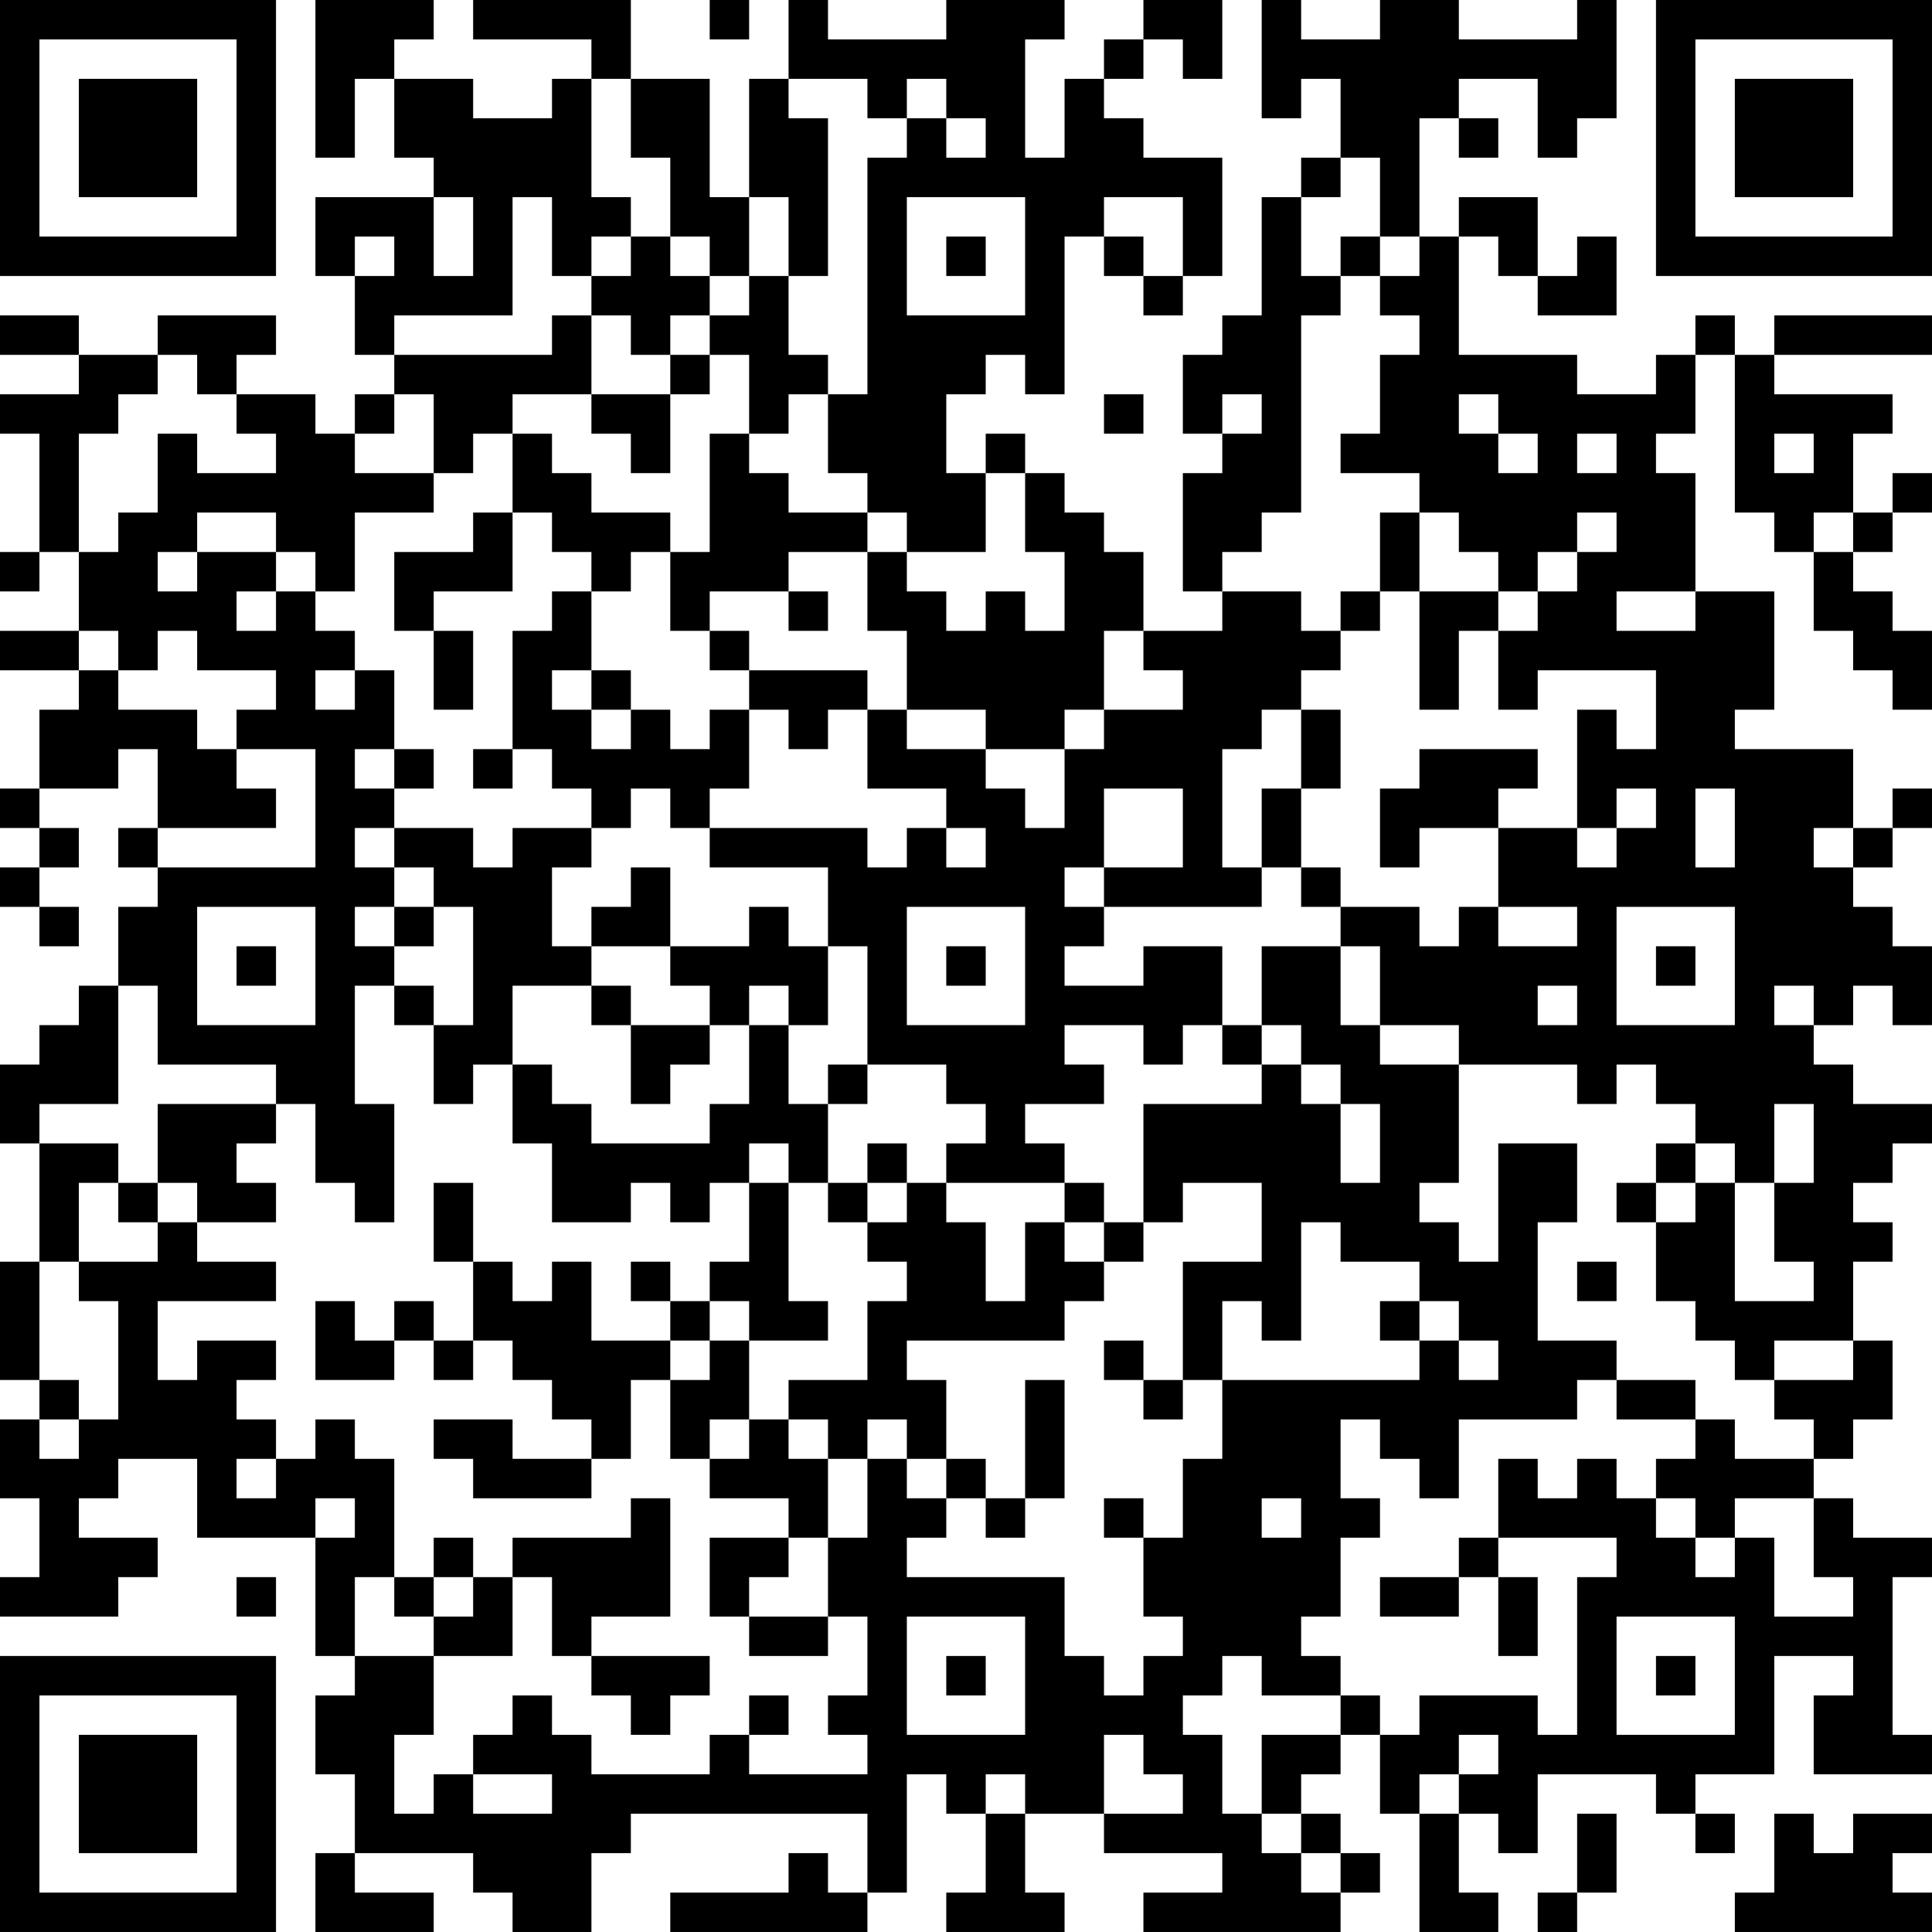 <?xml version="1.0" encoding="UTF-8"?>
<svg xmlns="http://www.w3.org/2000/svg" version="1.1" width="250" height="250" viewBox="0 0 250 250"><rect x="0" y="0" width="250" height="250" fill="#ffffff"/><g transform="scale(5.102)"><g transform="translate(0,0)"><path fill-rule="evenodd" d="M8 0L8 4L9 4L9 2L10 2L10 4L11 4L11 5L8 5L8 7L9 7L9 9L10 9L10 10L9 10L9 11L8 11L8 10L6 10L6 9L7 9L7 8L4 8L4 9L2 9L2 8L0 8L0 9L2 9L2 10L0 10L0 11L1 11L1 14L0 14L0 15L1 15L1 14L2 14L2 16L0 16L0 17L2 17L2 18L1 18L1 20L0 20L0 21L1 21L1 22L0 22L0 23L1 23L1 24L2 24L2 23L1 23L1 22L2 22L2 21L1 21L1 20L3 20L3 19L4 19L4 21L3 21L3 22L4 22L4 23L3 23L3 25L2 25L2 26L1 26L1 27L0 27L0 29L1 29L1 32L0 32L0 35L1 35L1 36L0 36L0 38L1 38L1 40L0 40L0 41L3 41L3 40L4 40L4 39L2 39L2 38L3 38L3 37L5 37L5 39L8 39L8 42L9 42L9 43L8 43L8 45L9 45L9 47L8 47L8 49L11 49L11 48L9 48L9 47L12 47L12 48L13 48L13 49L15 49L15 47L16 47L16 46L22 46L22 48L21 48L21 47L20 47L20 48L17 48L17 49L22 49L22 48L23 48L23 45L24 45L24 46L25 46L25 48L24 48L24 49L27 49L27 48L26 48L26 46L28 46L28 47L31 47L31 48L29 48L29 49L34 49L34 48L35 48L35 47L34 47L34 46L33 46L33 45L34 45L34 44L35 44L35 46L36 46L36 49L38 49L38 48L37 48L37 46L38 46L38 47L39 47L39 45L42 45L42 46L43 46L43 47L44 47L44 46L43 46L43 45L45 45L45 42L47 42L47 43L46 43L46 45L49 45L49 44L48 44L48 40L49 40L49 39L47 39L47 38L46 38L46 37L47 37L47 36L48 36L48 34L47 34L47 32L48 32L48 31L47 31L47 30L48 30L48 29L49 29L49 28L47 28L47 27L46 27L46 26L47 26L47 25L48 25L48 26L49 26L49 24L48 24L48 23L47 23L47 22L48 22L48 21L49 21L49 20L48 20L48 21L47 21L47 19L44 19L44 18L45 18L45 15L43 15L43 12L42 12L42 11L43 11L43 9L44 9L44 13L45 13L45 14L46 14L46 16L47 16L47 17L48 17L48 18L49 18L49 16L48 16L48 15L47 15L47 14L48 14L48 13L49 13L49 12L48 12L48 13L47 13L47 11L48 11L48 10L45 10L45 9L49 9L49 8L45 8L45 9L44 9L44 8L43 8L43 9L42 9L42 10L40 10L40 9L37 9L37 6L38 6L38 7L39 7L39 8L41 8L41 6L40 6L40 7L39 7L39 5L37 5L37 6L36 6L36 3L37 3L37 4L38 4L38 3L37 3L37 2L39 2L39 4L40 4L40 3L41 3L41 0L40 0L40 1L37 1L37 0L35 0L35 1L33 1L33 0L32 0L32 3L33 3L33 2L34 2L34 4L33 4L33 5L32 5L32 8L31 8L31 9L30 9L30 11L31 11L31 12L30 12L30 15L31 15L31 16L29 16L29 14L28 14L28 13L27 13L27 12L26 12L26 11L25 11L25 12L24 12L24 10L25 10L25 9L26 9L26 10L27 10L27 6L28 6L28 7L29 7L29 8L30 8L30 7L31 7L31 4L29 4L29 3L28 3L28 2L29 2L29 1L30 1L30 2L31 2L31 0L29 0L29 1L28 1L28 2L27 2L27 4L26 4L26 1L27 1L27 0L24 0L24 1L21 1L21 0L20 0L20 2L19 2L19 5L18 5L18 2L16 2L16 0L12 0L12 1L15 1L15 2L14 2L14 3L12 3L12 2L10 2L10 1L11 1L11 0ZM18 0L18 1L19 1L19 0ZM15 2L15 5L16 5L16 6L15 6L15 7L14 7L14 5L13 5L13 8L10 8L10 9L14 9L14 8L15 8L15 10L13 10L13 11L12 11L12 12L11 12L11 10L10 10L10 11L9 11L9 12L11 12L11 13L9 13L9 15L8 15L8 14L7 14L7 13L5 13L5 14L4 14L4 15L5 15L5 14L7 14L7 15L6 15L6 16L7 16L7 15L8 15L8 16L9 16L9 17L8 17L8 18L9 18L9 17L10 17L10 19L9 19L9 20L10 20L10 21L9 21L9 22L10 22L10 23L9 23L9 24L10 24L10 25L9 25L9 28L10 28L10 31L9 31L9 30L8 30L8 28L7 28L7 27L4 27L4 25L3 25L3 28L1 28L1 29L3 29L3 30L2 30L2 32L1 32L1 35L2 35L2 36L1 36L1 37L2 37L2 36L3 36L3 33L2 33L2 32L4 32L4 31L5 31L5 32L7 32L7 33L4 33L4 35L5 35L5 34L7 34L7 35L6 35L6 36L7 36L7 37L6 37L6 38L7 38L7 37L8 37L8 36L9 36L9 37L10 37L10 40L9 40L9 42L11 42L11 44L10 44L10 46L11 46L11 45L12 45L12 46L14 46L14 45L12 45L12 44L13 44L13 43L14 43L14 44L15 44L15 45L18 45L18 44L19 44L19 45L22 45L22 44L21 44L21 43L22 43L22 41L21 41L21 39L22 39L22 37L23 37L23 38L24 38L24 39L23 39L23 40L27 40L27 42L28 42L28 43L29 43L29 42L30 42L30 41L29 41L29 39L30 39L30 37L31 37L31 35L36 35L36 34L37 34L37 35L38 35L38 34L37 34L37 33L36 33L36 32L34 32L34 31L33 31L33 34L32 34L32 33L31 33L31 35L30 35L30 32L32 32L32 30L30 30L30 31L29 31L29 28L32 28L32 27L33 27L33 28L34 28L34 30L35 30L35 28L34 28L34 27L33 27L33 26L32 26L32 24L34 24L34 26L35 26L35 27L37 27L37 30L36 30L36 31L37 31L37 32L38 32L38 29L40 29L40 31L39 31L39 34L41 34L41 35L40 35L40 36L37 36L37 38L36 38L36 37L35 37L35 36L34 36L34 38L35 38L35 39L34 39L34 41L33 41L33 42L34 42L34 43L32 43L32 42L31 42L31 43L30 43L30 44L31 44L31 46L32 46L32 47L33 47L33 48L34 48L34 47L33 47L33 46L32 46L32 44L34 44L34 43L35 43L35 44L36 44L36 43L39 43L39 44L40 44L40 40L41 40L41 39L38 39L38 37L39 37L39 38L40 38L40 37L41 37L41 38L42 38L42 39L43 39L43 40L44 40L44 39L45 39L45 41L47 41L47 40L46 40L46 38L44 38L44 39L43 39L43 38L42 38L42 37L43 37L43 36L44 36L44 37L46 37L46 36L45 36L45 35L47 35L47 34L45 34L45 35L44 35L44 34L43 34L43 33L42 33L42 31L43 31L43 30L44 30L44 33L46 33L46 32L45 32L45 30L46 30L46 28L45 28L45 30L44 30L44 29L43 29L43 28L42 28L42 27L41 27L41 28L40 28L40 27L37 27L37 26L35 26L35 24L34 24L34 23L36 23L36 24L37 24L37 23L38 23L38 24L40 24L40 23L38 23L38 21L40 21L40 22L41 22L41 21L42 21L42 20L41 20L41 21L40 21L40 18L41 18L41 19L42 19L42 17L39 17L39 18L38 18L38 16L39 16L39 15L40 15L40 14L41 14L41 13L40 13L40 14L39 14L39 15L38 15L38 14L37 14L37 13L36 13L36 12L34 12L34 11L35 11L35 9L36 9L36 8L35 8L35 7L36 7L36 6L35 6L35 4L34 4L34 5L33 5L33 7L34 7L34 8L33 8L33 13L32 13L32 14L31 14L31 15L33 15L33 16L34 16L34 17L33 17L33 18L32 18L32 19L31 19L31 22L32 22L32 23L28 23L28 22L30 22L30 20L28 20L28 22L27 22L27 23L28 23L28 24L27 24L27 25L29 25L29 24L31 24L31 26L30 26L30 27L29 27L29 26L27 26L27 27L28 27L28 28L26 28L26 29L27 29L27 30L24 30L24 29L25 29L25 28L24 28L24 27L22 27L22 24L21 24L21 22L18 22L18 21L22 21L22 22L23 22L23 21L24 21L24 22L25 22L25 21L24 21L24 20L22 20L22 18L23 18L23 19L25 19L25 20L26 20L26 21L27 21L27 19L28 19L28 18L30 18L30 17L29 17L29 16L28 16L28 18L27 18L27 19L25 19L25 18L23 18L23 16L22 16L22 14L23 14L23 15L24 15L24 16L25 16L25 15L26 15L26 16L27 16L27 14L26 14L26 12L25 12L25 14L23 14L23 13L22 13L22 12L21 12L21 10L22 10L22 4L23 4L23 3L24 3L24 4L25 4L25 3L24 3L24 2L23 2L23 3L22 3L22 2L20 2L20 3L21 3L21 7L20 7L20 5L19 5L19 7L18 7L18 6L17 6L17 4L16 4L16 2ZM11 5L11 7L12 7L12 5ZM23 5L23 8L26 8L26 5ZM28 5L28 6L29 6L29 7L30 7L30 5ZM9 6L9 7L10 7L10 6ZM16 6L16 7L15 7L15 8L16 8L16 9L17 9L17 10L15 10L15 11L16 11L16 12L17 12L17 10L18 10L18 9L19 9L19 11L18 11L18 14L17 14L17 13L15 13L15 12L14 12L14 11L13 11L13 13L12 13L12 14L10 14L10 16L11 16L11 18L12 18L12 16L11 16L11 15L13 15L13 13L14 13L14 14L15 14L15 15L14 15L14 16L13 16L13 19L12 19L12 20L13 20L13 19L14 19L14 20L15 20L15 21L13 21L13 22L12 22L12 21L10 21L10 22L11 22L11 23L10 23L10 24L11 24L11 23L12 23L12 26L11 26L11 25L10 25L10 26L11 26L11 28L12 28L12 27L13 27L13 29L14 29L14 31L16 31L16 30L17 30L17 31L18 31L18 30L19 30L19 32L18 32L18 33L17 33L17 32L16 32L16 33L17 33L17 34L15 34L15 32L14 32L14 33L13 33L13 32L12 32L12 30L11 30L11 32L12 32L12 34L11 34L11 33L10 33L10 34L9 34L9 33L8 33L8 35L10 35L10 34L11 34L11 35L12 35L12 34L13 34L13 35L14 35L14 36L15 36L15 37L13 37L13 36L11 36L11 37L12 37L12 38L15 38L15 37L16 37L16 35L17 35L17 37L18 37L18 38L20 38L20 39L18 39L18 41L19 41L19 42L21 42L21 41L19 41L19 40L20 40L20 39L21 39L21 37L22 37L22 36L23 36L23 37L24 37L24 38L25 38L25 39L26 39L26 38L27 38L27 35L26 35L26 38L25 38L25 37L24 37L24 35L23 35L23 34L27 34L27 33L28 33L28 32L29 32L29 31L28 31L28 30L27 30L27 31L26 31L26 33L25 33L25 31L24 31L24 30L23 30L23 29L22 29L22 30L21 30L21 28L22 28L22 27L21 27L21 28L20 28L20 26L21 26L21 24L20 24L20 23L19 23L19 24L17 24L17 22L16 22L16 23L15 23L15 24L14 24L14 22L15 22L15 21L16 21L16 20L17 20L17 21L18 21L18 20L19 20L19 18L20 18L20 19L21 19L21 18L22 18L22 17L19 17L19 16L18 16L18 15L20 15L20 16L21 16L21 15L20 15L20 14L22 14L22 13L20 13L20 12L19 12L19 11L20 11L20 10L21 10L21 9L20 9L20 7L19 7L19 8L18 8L18 7L17 7L17 6ZM24 6L24 7L25 7L25 6ZM34 6L34 7L35 7L35 6ZM17 8L17 9L18 9L18 8ZM4 9L4 10L3 10L3 11L2 11L2 14L3 14L3 13L4 13L4 11L5 11L5 12L7 12L7 11L6 11L6 10L5 10L5 9ZM28 10L28 11L29 11L29 10ZM31 10L31 11L32 11L32 10ZM37 10L37 11L38 11L38 12L39 12L39 11L38 11L38 10ZM40 11L40 12L41 12L41 11ZM45 11L45 12L46 12L46 11ZM35 13L35 15L34 15L34 16L35 16L35 15L36 15L36 18L37 18L37 16L38 16L38 15L36 15L36 13ZM46 13L46 14L47 14L47 13ZM16 14L16 15L15 15L15 17L14 17L14 18L15 18L15 19L16 19L16 18L17 18L17 19L18 19L18 18L19 18L19 17L18 17L18 16L17 16L17 14ZM41 15L41 16L43 16L43 15ZM2 16L2 17L3 17L3 18L5 18L5 19L6 19L6 20L7 20L7 21L4 21L4 22L8 22L8 19L6 19L6 18L7 18L7 17L5 17L5 16L4 16L4 17L3 17L3 16ZM15 17L15 18L16 18L16 17ZM33 18L33 20L32 20L32 22L33 22L33 23L34 23L34 22L33 22L33 20L34 20L34 18ZM10 19L10 20L11 20L11 19ZM36 19L36 20L35 20L35 22L36 22L36 21L38 21L38 20L39 20L39 19ZM43 20L43 22L44 22L44 20ZM46 21L46 22L47 22L47 21ZM5 23L5 26L8 26L8 23ZM23 23L23 26L26 26L26 23ZM41 23L41 26L44 26L44 23ZM6 24L6 25L7 25L7 24ZM15 24L15 25L13 25L13 27L14 27L14 28L15 28L15 29L18 29L18 28L19 28L19 26L20 26L20 25L19 25L19 26L18 26L18 25L17 25L17 24ZM24 24L24 25L25 25L25 24ZM42 24L42 25L43 25L43 24ZM15 25L15 26L16 26L16 28L17 28L17 27L18 27L18 26L16 26L16 25ZM39 25L39 26L40 26L40 25ZM45 25L45 26L46 26L46 25ZM31 26L31 27L32 27L32 26ZM4 28L4 30L3 30L3 31L4 31L4 30L5 30L5 31L7 31L7 30L6 30L6 29L7 29L7 28ZM19 29L19 30L20 30L20 33L21 33L21 34L19 34L19 33L18 33L18 34L17 34L17 35L18 35L18 34L19 34L19 36L18 36L18 37L19 37L19 36L20 36L20 37L21 37L21 36L20 36L20 35L22 35L22 33L23 33L23 32L22 32L22 31L23 31L23 30L22 30L22 31L21 31L21 30L20 30L20 29ZM42 29L42 30L41 30L41 31L42 31L42 30L43 30L43 29ZM27 31L27 32L28 32L28 31ZM40 32L40 33L41 33L41 32ZM35 33L35 34L36 34L36 33ZM28 34L28 35L29 35L29 36L30 36L30 35L29 35L29 34ZM41 35L41 36L43 36L43 35ZM8 38L8 39L9 39L9 38ZM16 38L16 39L13 39L13 40L12 40L12 39L11 39L11 40L10 40L10 41L11 41L11 42L13 42L13 40L14 40L14 42L15 42L15 43L16 43L16 44L17 44L17 43L18 43L18 42L15 42L15 41L17 41L17 38ZM28 38L28 39L29 39L29 38ZM32 38L32 39L33 39L33 38ZM37 39L37 40L35 40L35 41L37 41L37 40L38 40L38 42L39 42L39 40L38 40L38 39ZM6 40L6 41L7 41L7 40ZM11 40L11 41L12 41L12 40ZM23 41L23 44L26 44L26 41ZM41 41L41 44L44 44L44 41ZM24 42L24 43L25 43L25 42ZM42 42L42 43L43 43L43 42ZM19 43L19 44L20 44L20 43ZM28 44L28 46L30 46L30 45L29 45L29 44ZM37 44L37 45L36 45L36 46L37 46L37 45L38 45L38 44ZM25 45L25 46L26 46L26 45ZM40 46L40 48L39 48L39 49L40 49L40 48L41 48L41 46ZM45 46L45 48L44 48L44 49L49 49L49 48L48 48L48 47L49 47L49 46L47 46L47 47L46 47L46 46ZM0 0L0 7L7 7L7 0ZM1 1L1 6L6 6L6 1ZM2 2L2 5L5 5L5 2ZM42 0L42 7L49 7L49 0ZM43 1L43 6L48 6L48 1ZM44 2L44 5L47 5L47 2ZM0 42L0 49L7 49L7 42ZM1 43L1 48L6 48L6 43ZM2 44L2 47L5 47L5 44Z" fill="#000000"/></g></g></svg>
